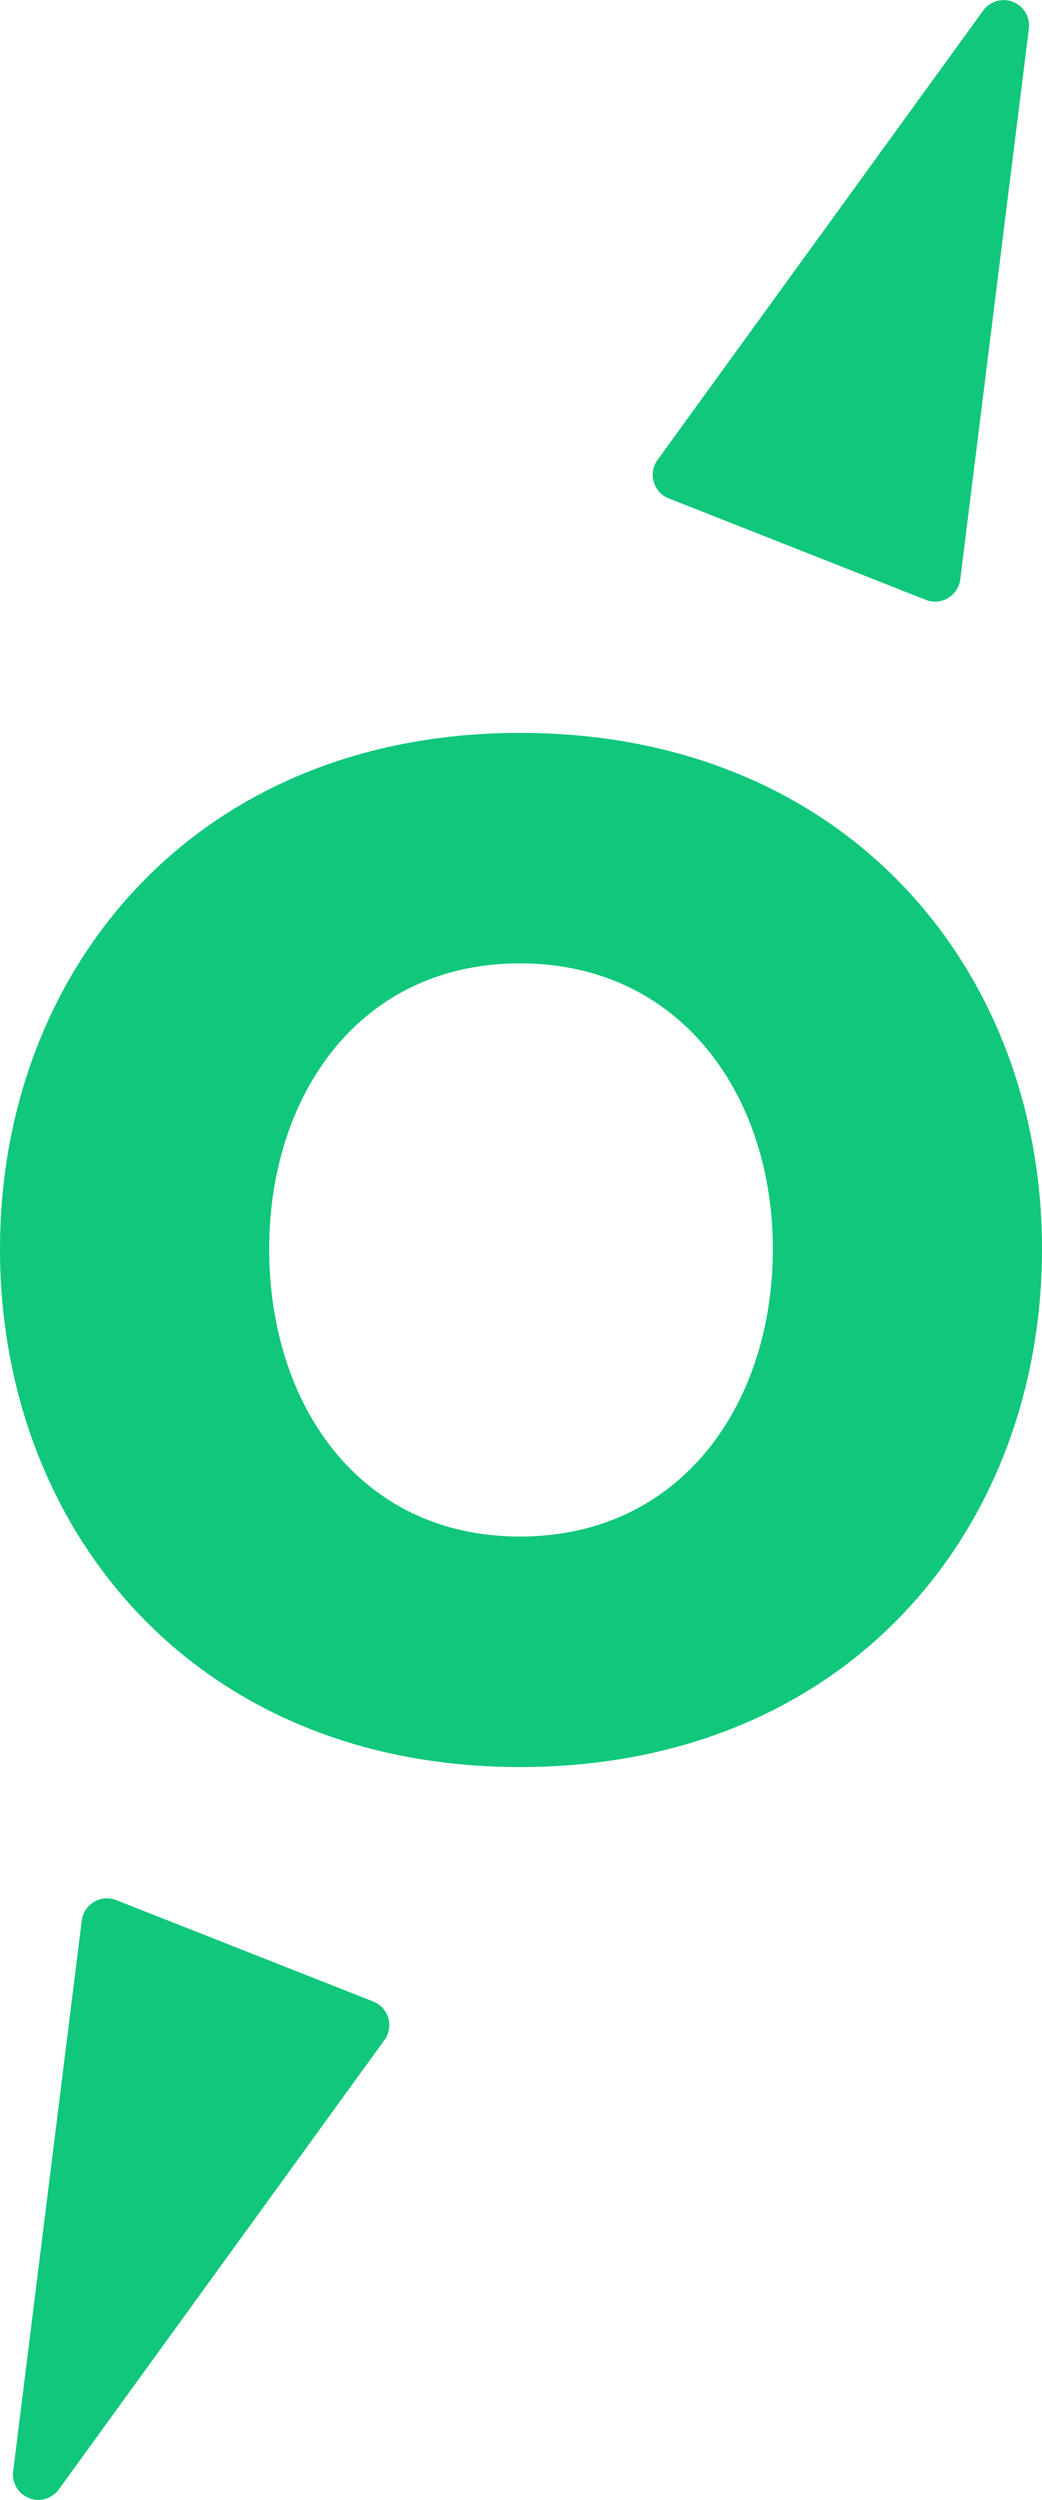 <svg xmlns="http://www.w3.org/2000/svg" xmlns:xlink="http://www.w3.org/1999/xlink" width="142" height="340.567" viewBox="0 0 142 340.567"><defs><clipPath id="clip-path"><rect id="Rectangle_123" data-name="Rectangle 123" width="142" height="340.567" fill="#10c77b"></rect></clipPath></defs><g id="Groupe_107" data-name="Groupe 107" clip-path="url(#clip-path)"><path id="Trac&#xE9;_89" data-name="Trac&#xE9; 89" d="M0,129.4C0,91.333,26.677,59.1,70.862,59.1,115.324,59.1,142,91.333,142,129.4c0,38.346-26.677,70.582-71.139,70.582C26.677,199.985,0,167.75,0,129.4m105.32,0c0-20.842-12.505-38.905-34.457-38.905s-34.18,18.063-34.18,38.905c0,21.119,12.226,39.181,34.18,39.181S105.32,150.523,105.32,129.4" transform="translate(0 40.742)" fill="#10c77b"></path><path id="Trac&#xE9;_90" data-name="Trac&#xE9; 90" d="M94.565,78.926,103.912,3.9a3.457,3.457,0,0,0-6.229-2.456L53.308,62.657A3.458,3.458,0,0,0,54.84,67.9L89.865,81.715a3.458,3.458,0,0,0,4.7-2.789" transform="translate(36.297 0)" fill="#10c77b"></path><path id="Trac&#xE9;_91" data-name="Trac&#xE9; 91" d="M10.421,156.108l-9.349,75.03A3.457,3.457,0,0,0,7.3,233.595l44.377-61.217a3.458,3.458,0,0,0-1.532-5.246L15.12,153.319a3.457,3.457,0,0,0-4.7,2.789" transform="translate(0.719 105.532)" fill="#10c77b"></path></g></svg>